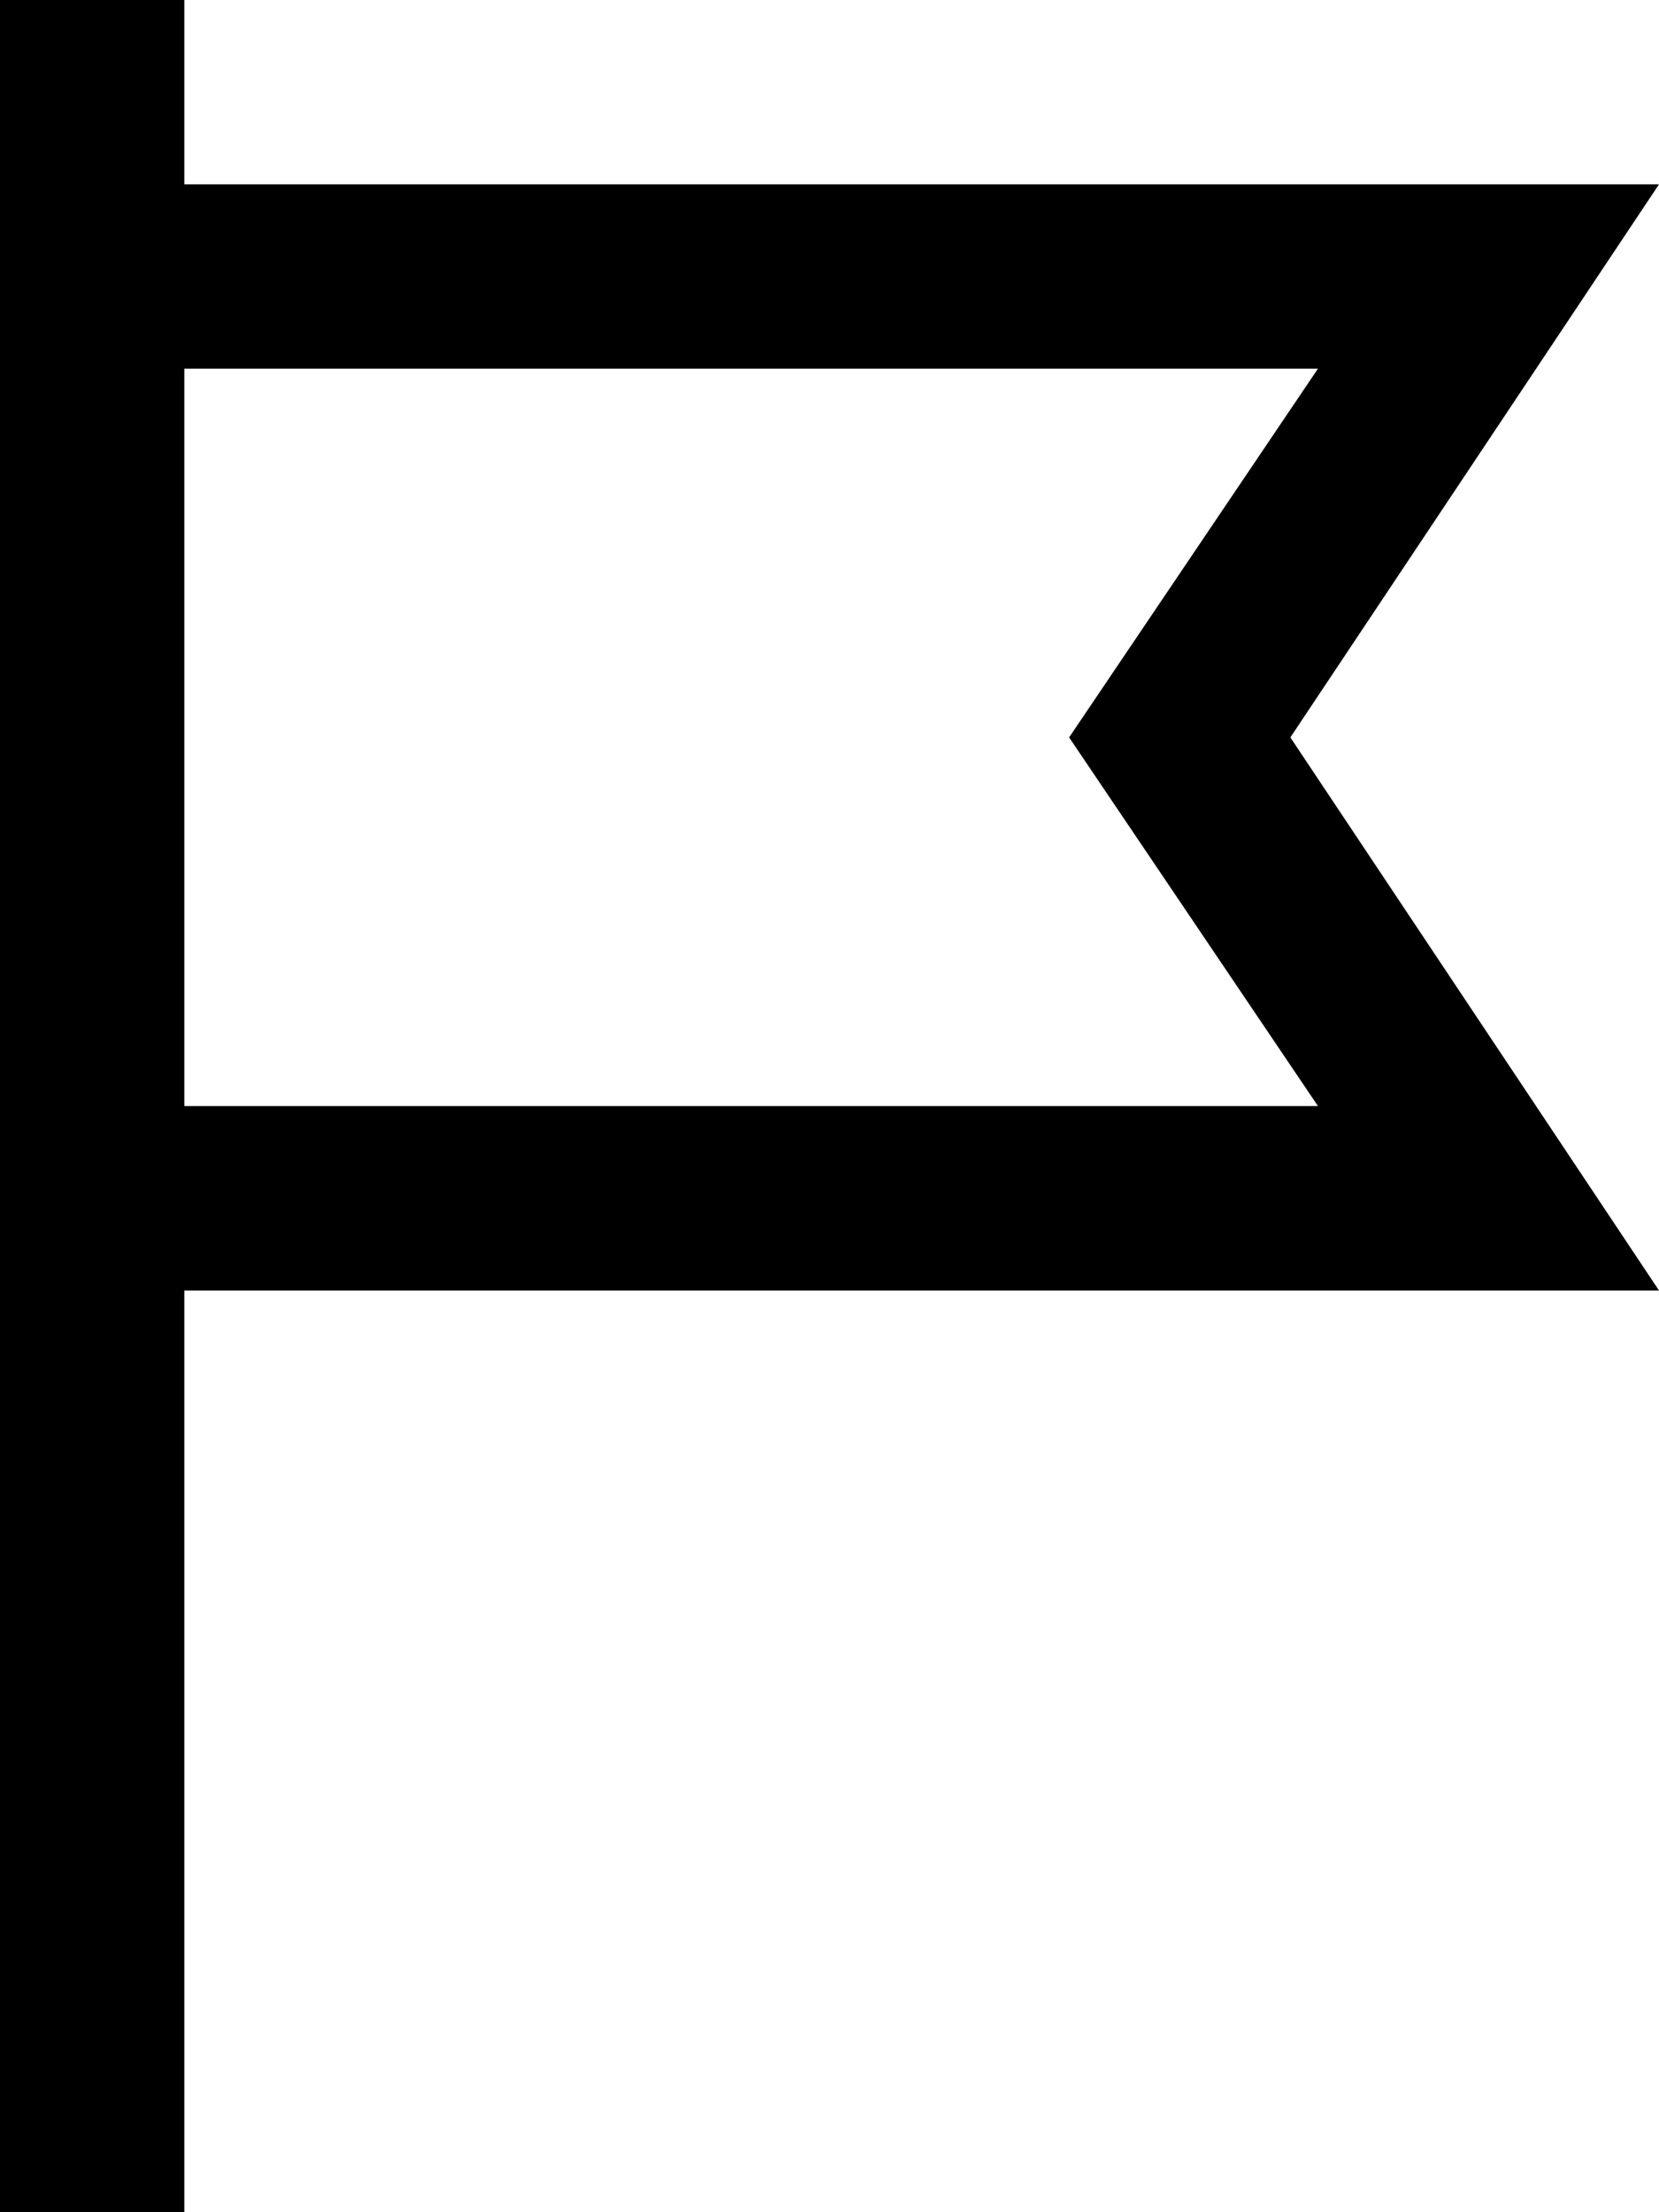 <svg xmlns="http://www.w3.org/2000/svg" width="20.621" height="27.495" viewBox="0 0 20.621 27.495">
  <g id="icon_menu_event" transform="translate(-4.061 0.405)">
    <path id="パス_32" data-name="パス 32" d="M16.039,9.165l4.582-6.874H2.291V0H0V27.495H2.291V16.039h18.33ZM2.291,4.582H16.382L13.289,9.165l3.093,4.582H2.291Z" transform="translate(4.061 -0.405)"/>
  </g>
</svg>
